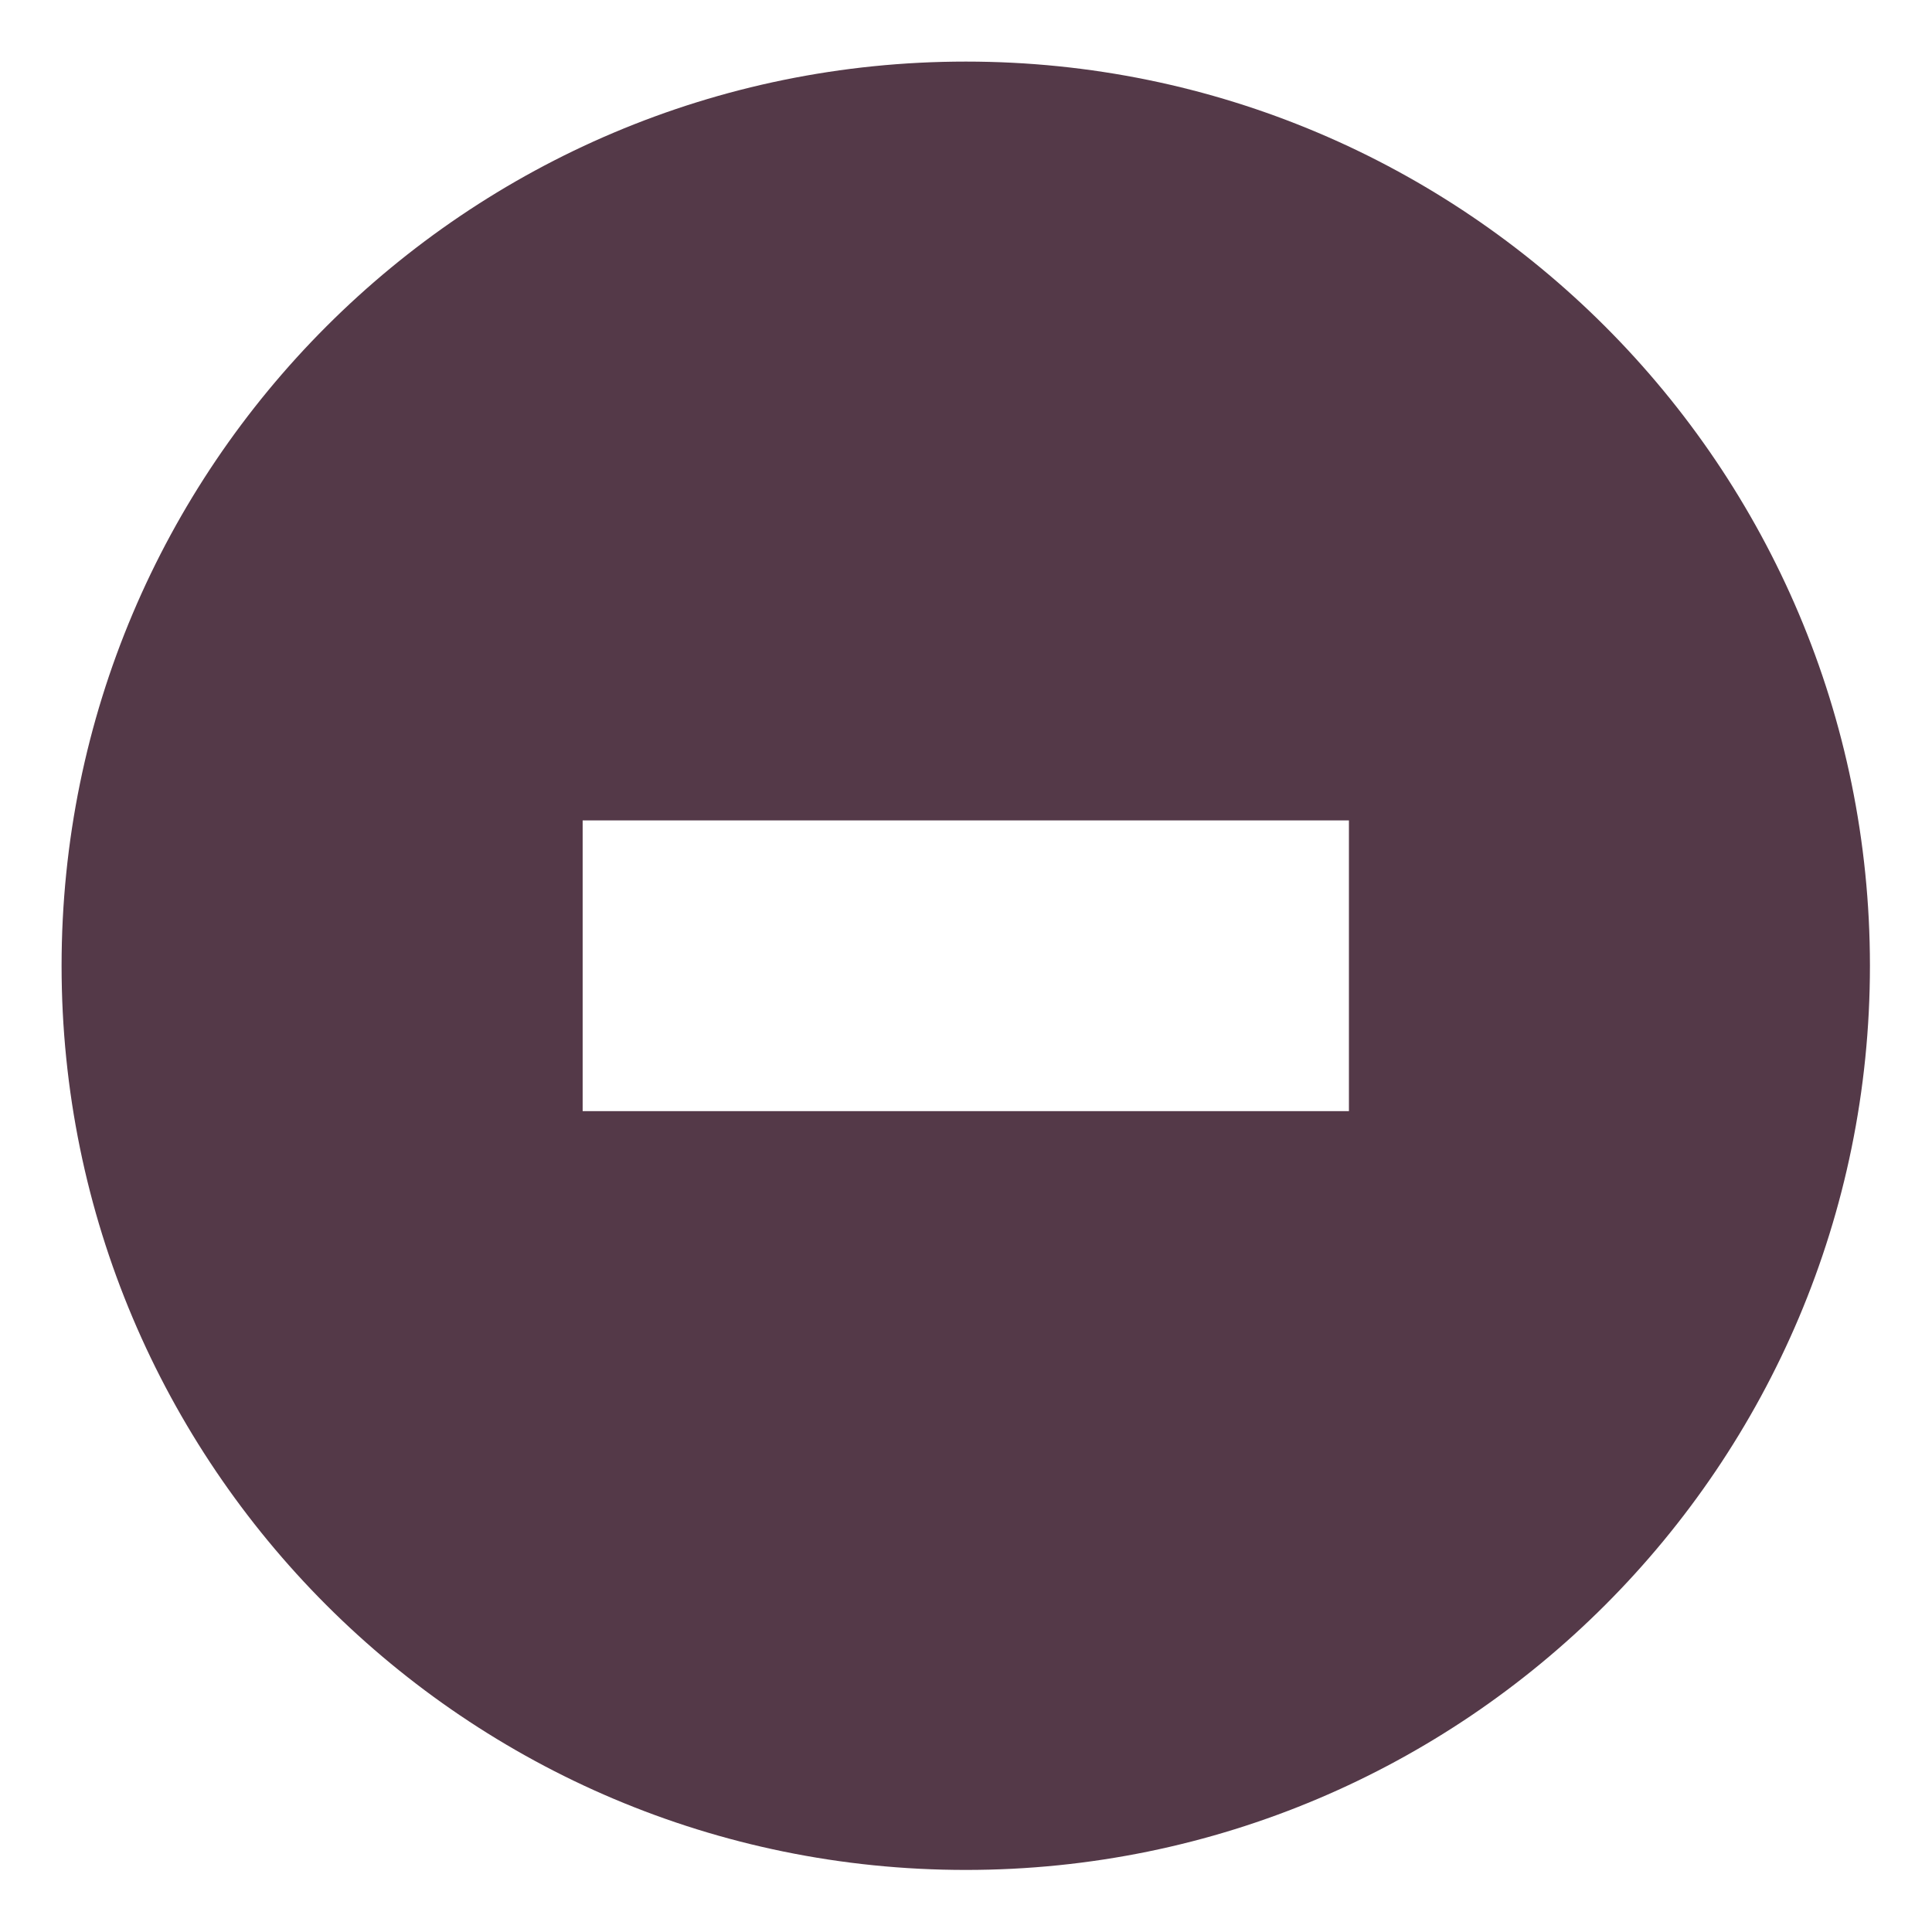 <?xml version="1.0" encoding="UTF-8" standalone="no"?>
<!DOCTYPE svg PUBLIC "-//W3C//DTD SVG 1.1//EN" "http://www.w3.org/Graphics/SVG/1.1/DTD/svg11.dtd">
<svg width="100%" height="100%" viewBox="0 0 800 800" version="1.1" xmlns="http://www.w3.org/2000/svg" xmlns:xlink="http://www.w3.org/1999/xlink" xml:space="preserve" xmlns:serif="http://www.serif.com/" style="fill-rule:evenodd;clip-rule:evenodd;stroke-linejoin:round;stroke-miterlimit:2;">
    <g transform="matrix(0.936,0,0,0.936,25.5,25.5)">
        <g id="c141_-">
            <path d="M400.043,0C179.024,0 0,179.11 0,400.014C0,620.89 179.024,800 400.043,800C620.919,800 800,620.862 800,400.014C800,179.11 620.919,0 400.043,0ZM569.512,464.323L230.517,464.323L230.517,335.705L569.512,335.705L569.512,464.323Z" style="fill:rgb(84,57,72);fill-rule:nonzero;"/>
        </g>
    </g>
</svg>
